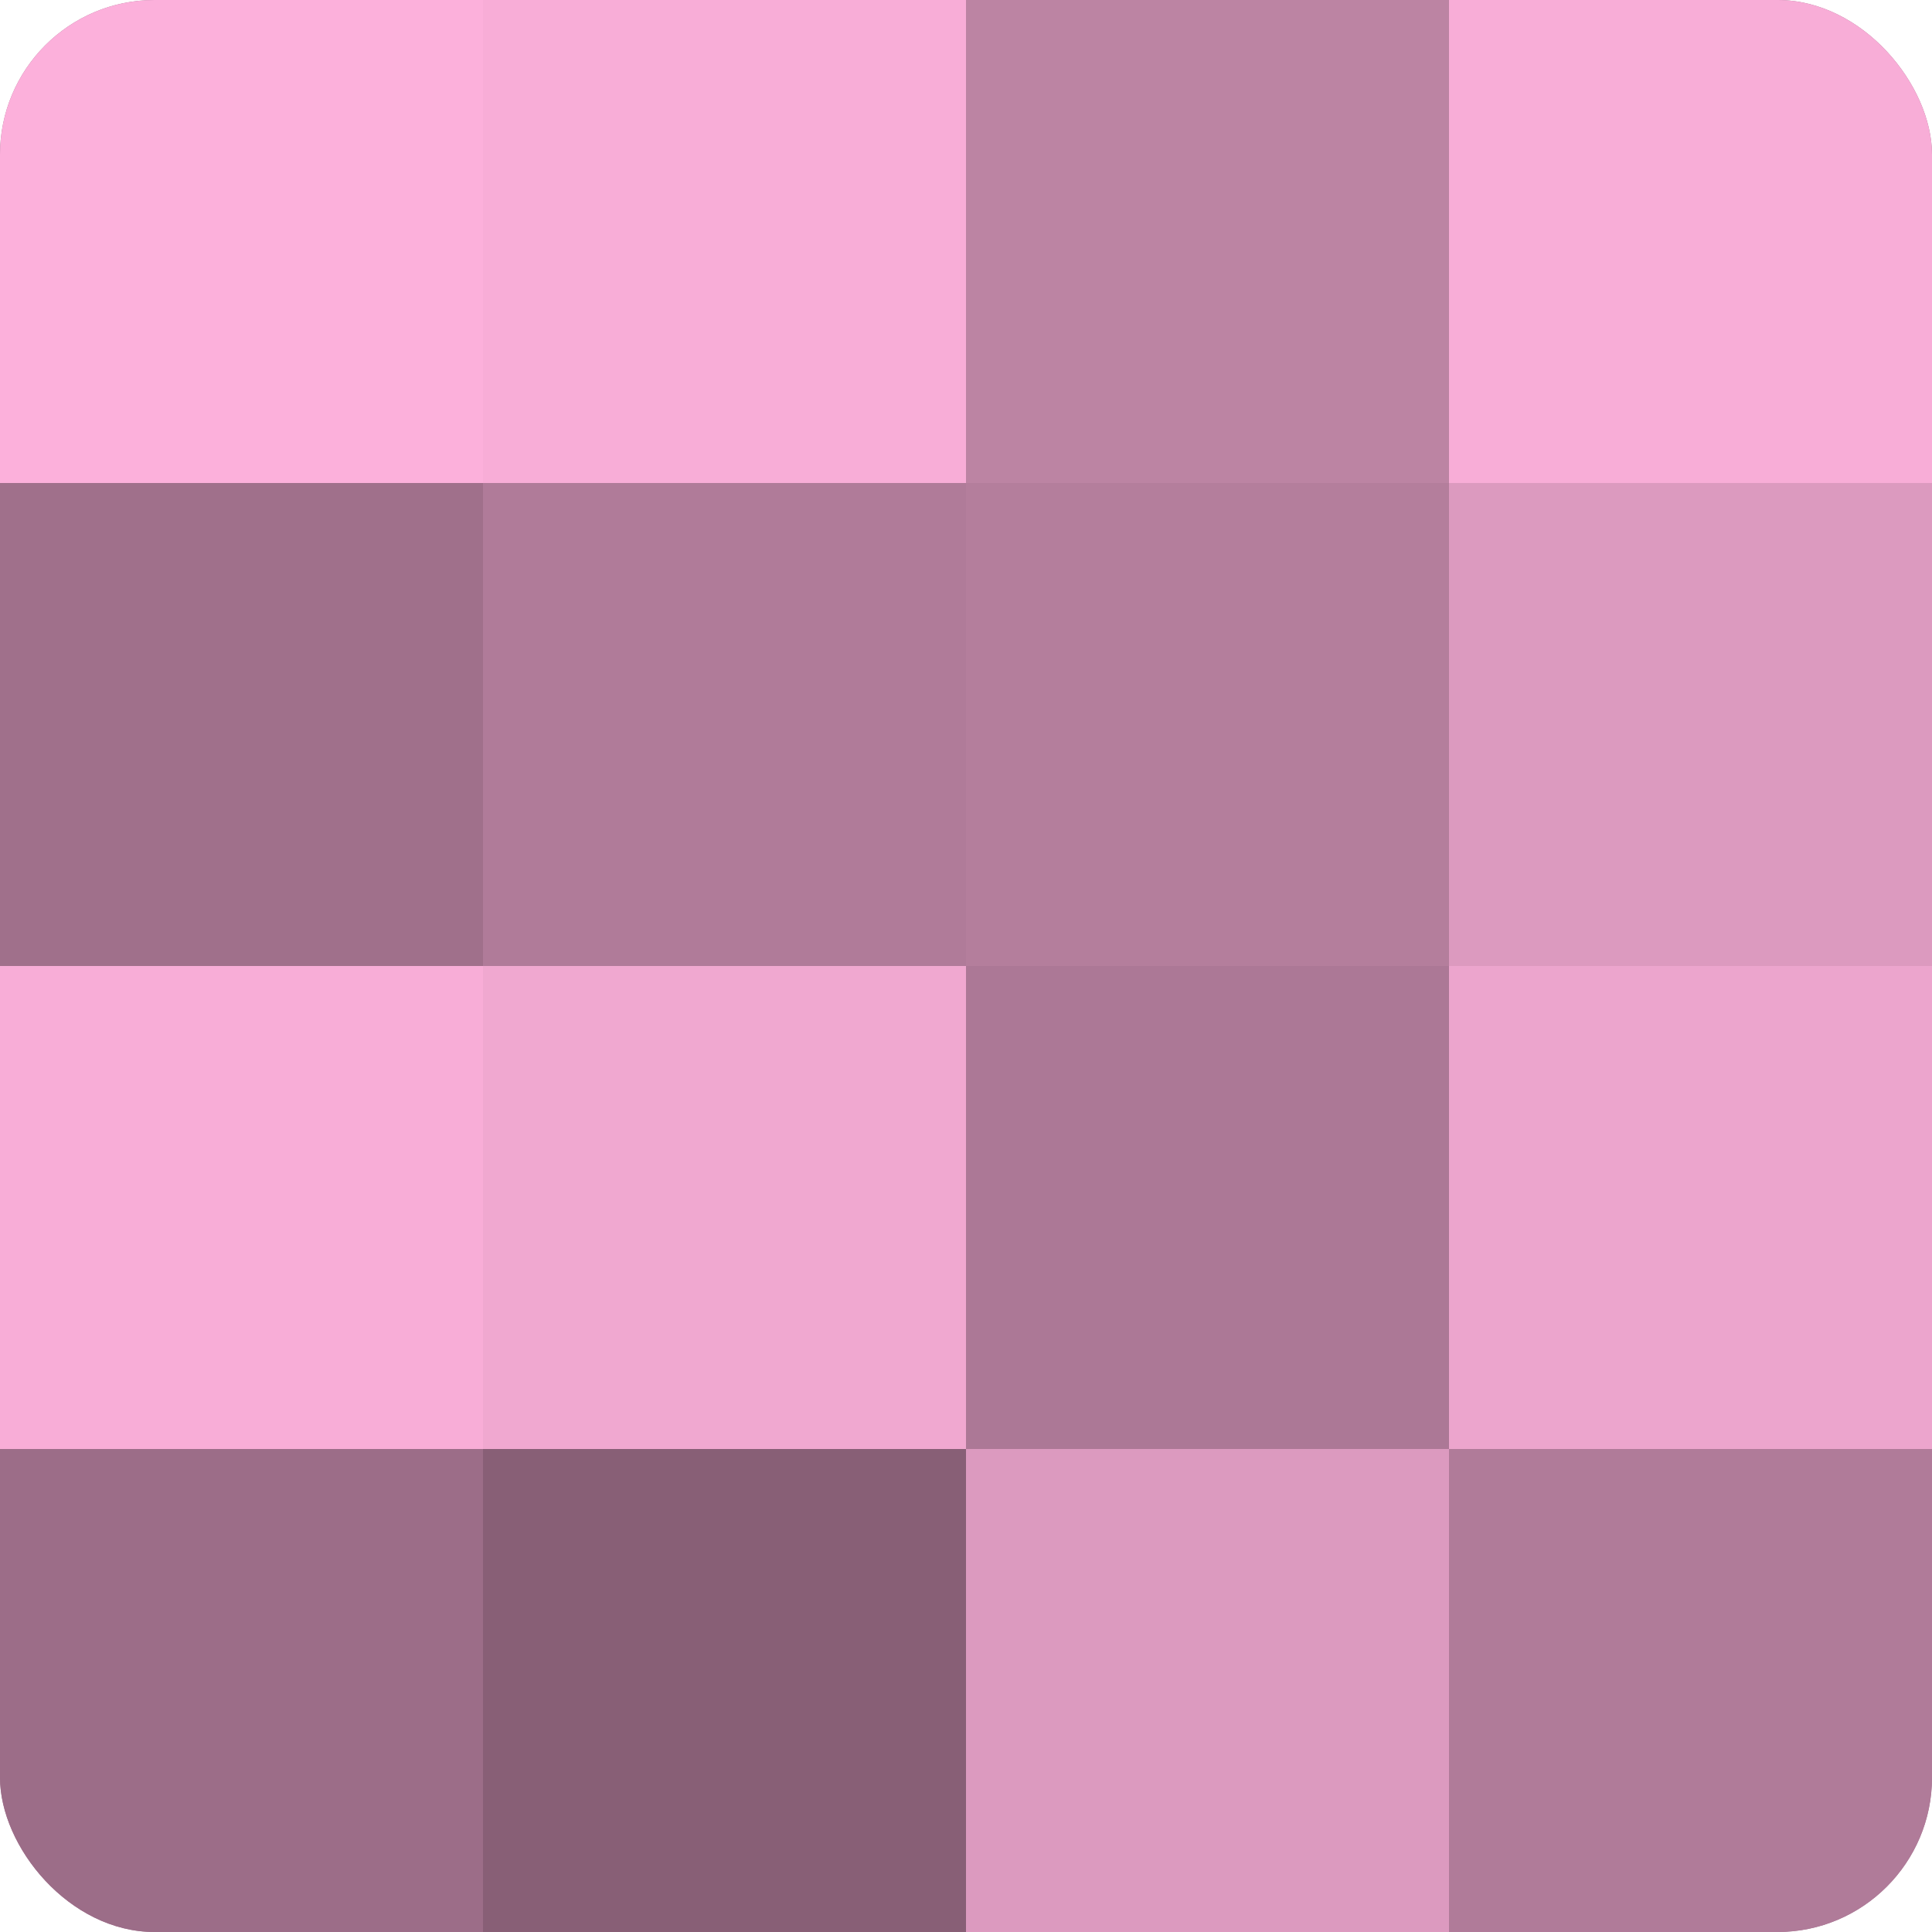 <?xml version="1.0" encoding="UTF-8"?>
<svg xmlns="http://www.w3.org/2000/svg" width="60" height="60" viewBox="0 0 100 100" preserveAspectRatio="xMidYMid meet"><defs><clipPath id="c" width="100" height="100"><rect width="100" height="100" rx="8" ry="8"/></clipPath></defs><g clip-path="url(#c)"><rect width="100" height="100" fill="#a0708b"/><rect width="25" height="25" fill="#fcb0db"/><rect y="25" width="25" height="25" fill="#a0708b"/><rect y="50" width="25" height="25" fill="#f8add7"/><rect y="75" width="25" height="25" fill="#9c6d88"/><rect x="25" width="25" height="25" fill="#f8add7"/><rect x="25" y="25" width="25" height="25" fill="#b07b99"/><rect x="25" y="50" width="25" height="25" fill="#f0a8d0"/><rect x="25" y="75" width="25" height="25" fill="#885f76"/><rect x="50" width="25" height="25" fill="#bc84a3"/><rect x="50" y="25" width="25" height="25" fill="#b47e9c"/><rect x="50" y="50" width="25" height="25" fill="#ac7896"/><rect x="50" y="75" width="25" height="25" fill="#dc9abf"/><rect x="75" width="25" height="25" fill="#f8add7"/><rect x="75" y="25" width="25" height="25" fill="#dc9abf"/><rect x="75" y="50" width="25" height="25" fill="#eca5cd"/><rect x="75" y="75" width="25" height="25" fill="#b07b99"/></g></svg>
